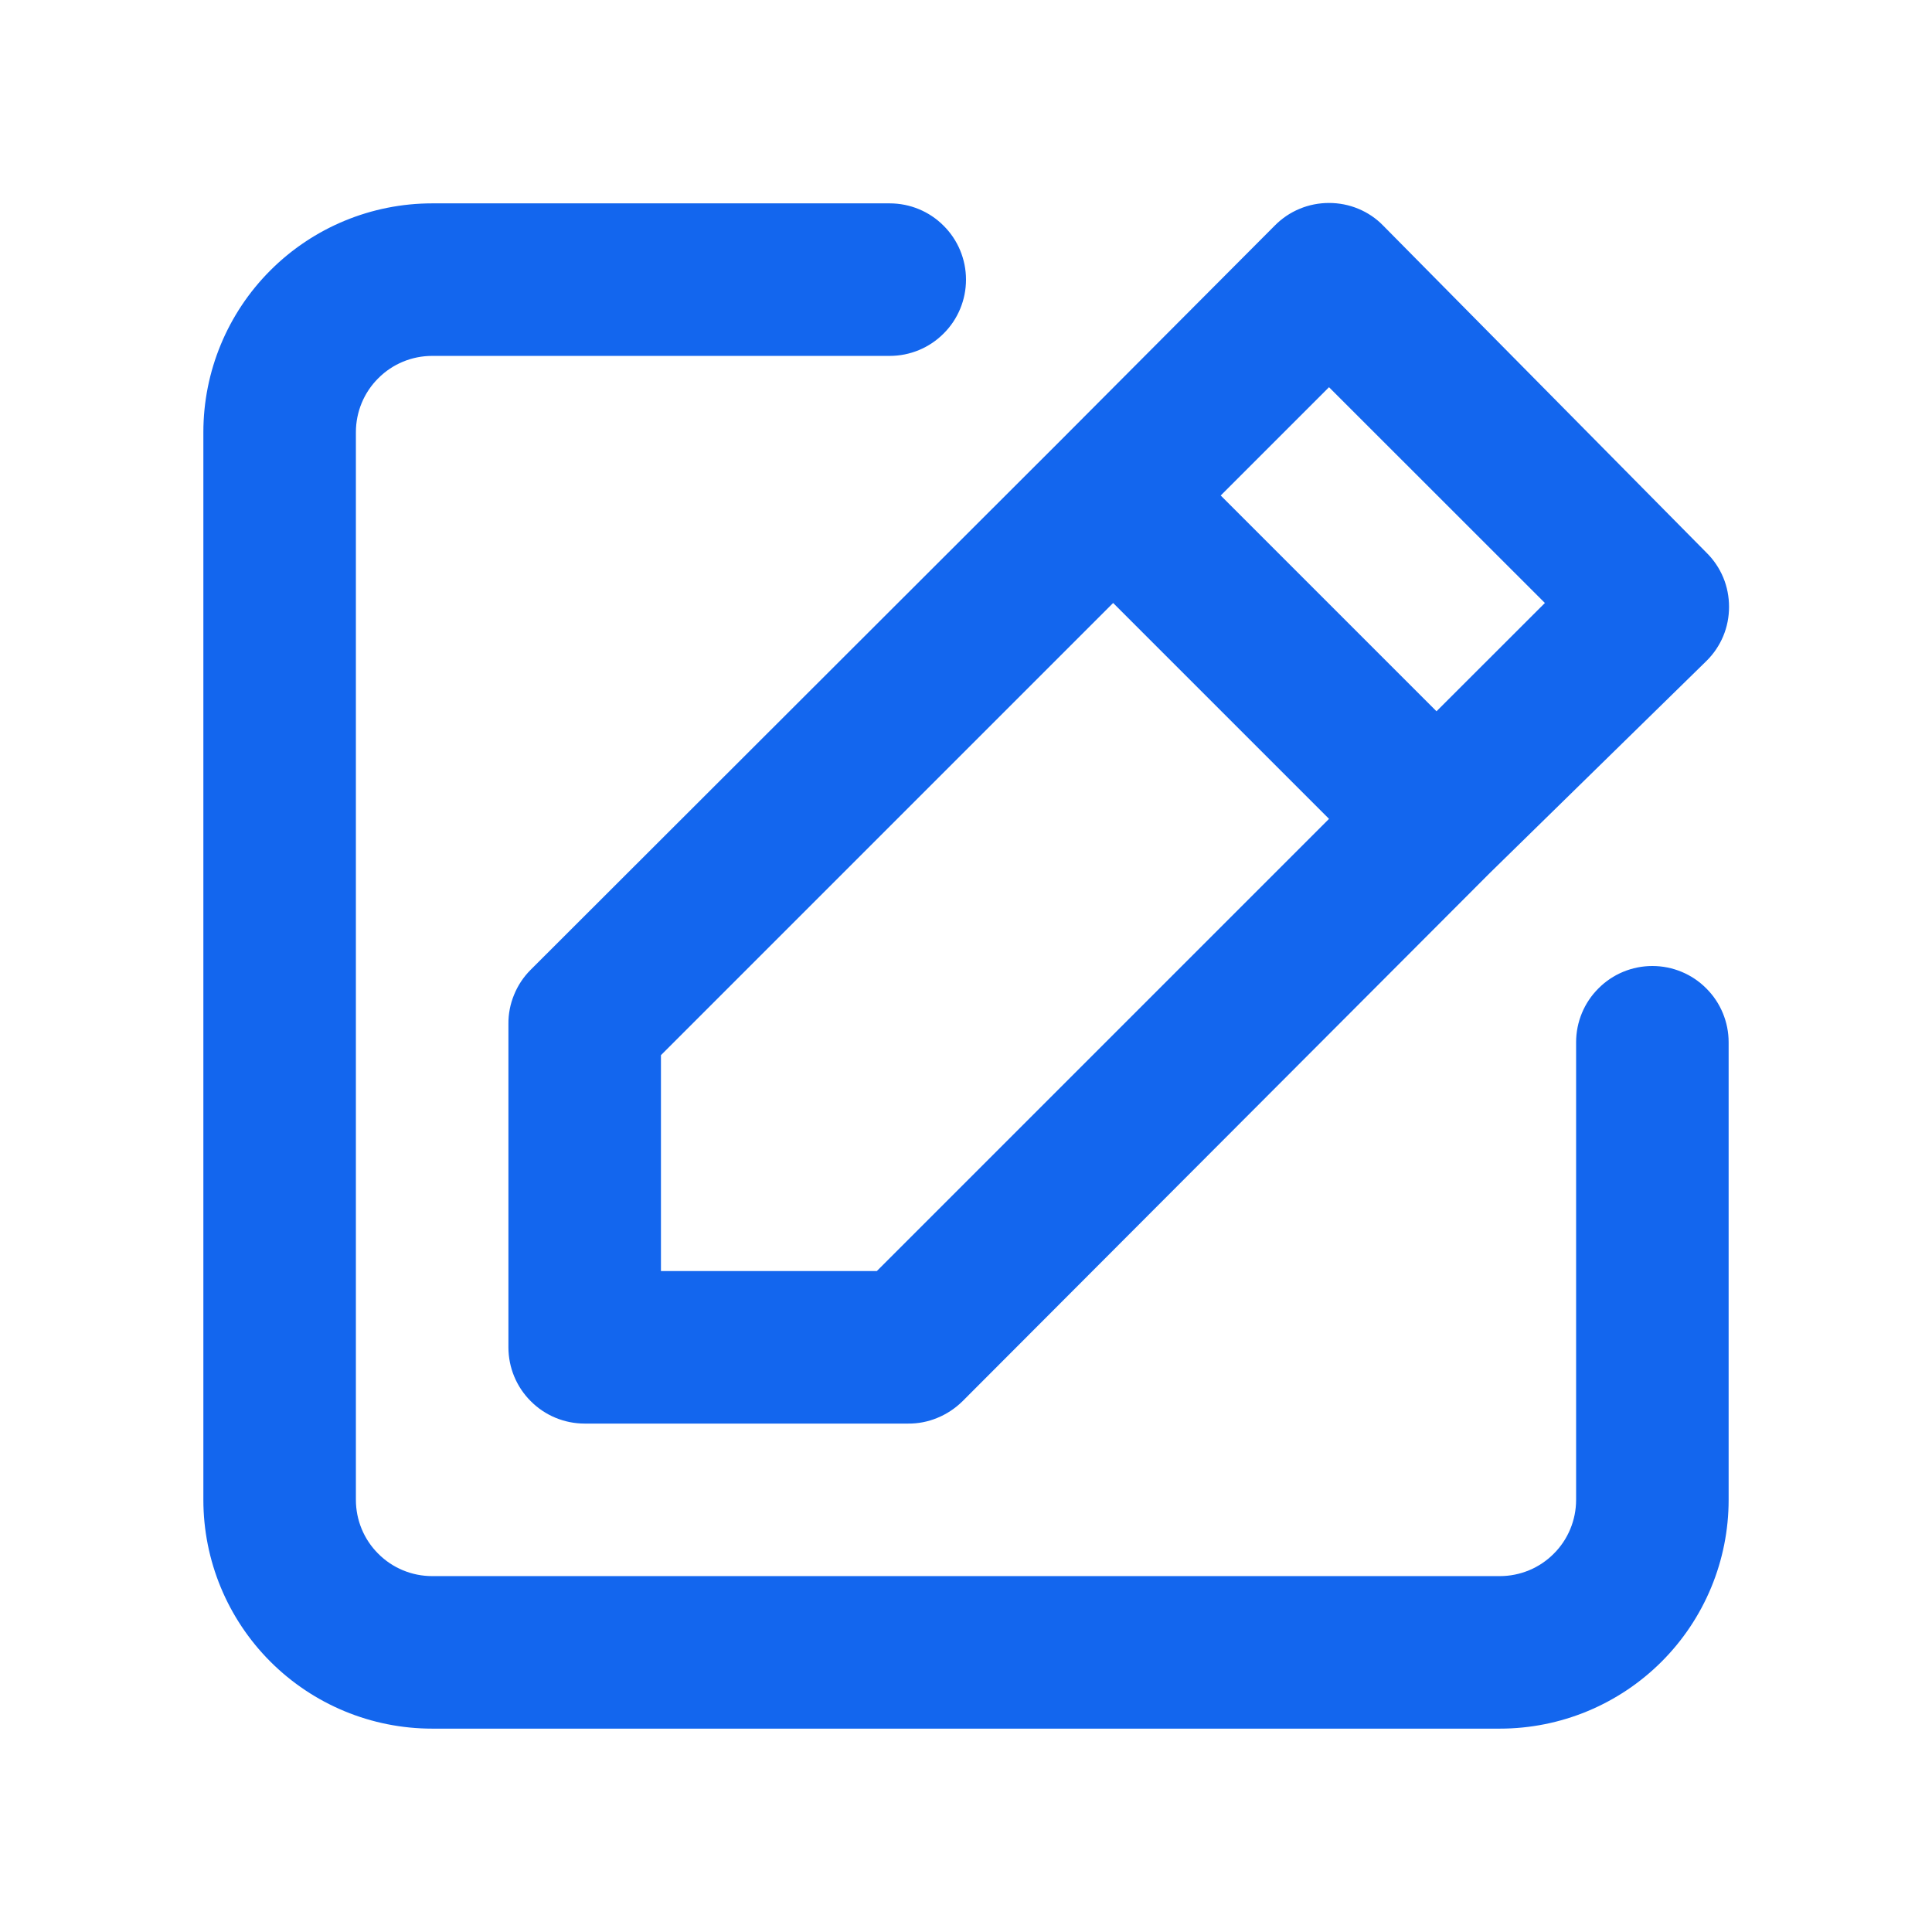 <svg width="19" height="19" viewBox="0 0 19 19" fill="none" xmlns="http://www.w3.org/2000/svg">
<path d="M16.25 9.5C16.051 9.5 15.86 9.579 15.72 9.72C15.579 9.86 15.5 10.051 15.5 10.25V14.75C15.5 14.949 15.421 15.14 15.28 15.28C15.14 15.421 14.949 15.5 14.75 15.5H4.25C4.051 15.5 3.86 15.421 3.72 15.28C3.579 15.14 3.5 14.949 3.5 14.75V4.25C3.5 4.051 3.579 3.86 3.72 3.72C3.86 3.579 4.051 3.5 4.25 3.5H8.75C8.949 3.5 9.14 3.421 9.28 3.28C9.421 3.14 9.5 2.949 9.5 2.75C9.5 2.551 9.421 2.36 9.28 2.22C9.14 2.079 8.949 2 8.75 2H4.25C3.653 2 3.081 2.237 2.659 2.659C2.237 3.081 2 3.653 2 4.25V14.75C2 15.347 2.237 15.919 2.659 16.341C3.081 16.763 3.653 17 4.25 17H14.75C15.347 17 15.919 16.763 16.341 16.341C16.763 15.919 17 15.347 17 14.75V10.25C17 10.051 16.921 9.86 16.78 9.72C16.64 9.579 16.449 9.5 16.25 9.5ZM5 10.07V13.25C5 13.449 5.079 13.64 5.22 13.78C5.36 13.921 5.551 14 5.75 14H8.93C9.029 14.001 9.127 13.982 9.218 13.944C9.309 13.907 9.392 13.852 9.463 13.783L14.652 8.585L16.782 6.5C16.853 6.43 16.909 6.347 16.947 6.256C16.985 6.165 17.004 6.067 17.004 5.968C17.004 5.869 16.985 5.77 16.947 5.679C16.909 5.588 16.853 5.505 16.782 5.435L13.602 2.218C13.533 2.147 13.45 2.091 13.358 2.053C13.267 2.015 13.169 1.996 13.07 1.996C12.971 1.996 12.873 2.015 12.782 2.053C12.69 2.091 12.607 2.147 12.537 2.218L10.422 4.34L5.218 9.538C5.148 9.608 5.093 9.691 5.056 9.782C5.018 9.873 4.999 9.971 5 10.07ZM13.07 3.808L15.193 5.93L14.127 6.995L12.005 4.873L13.07 3.808ZM6.5 10.377L10.947 5.93L13.07 8.053L8.623 12.5H6.5V10.377Z" fill="#1366EE"/>
</svg>
